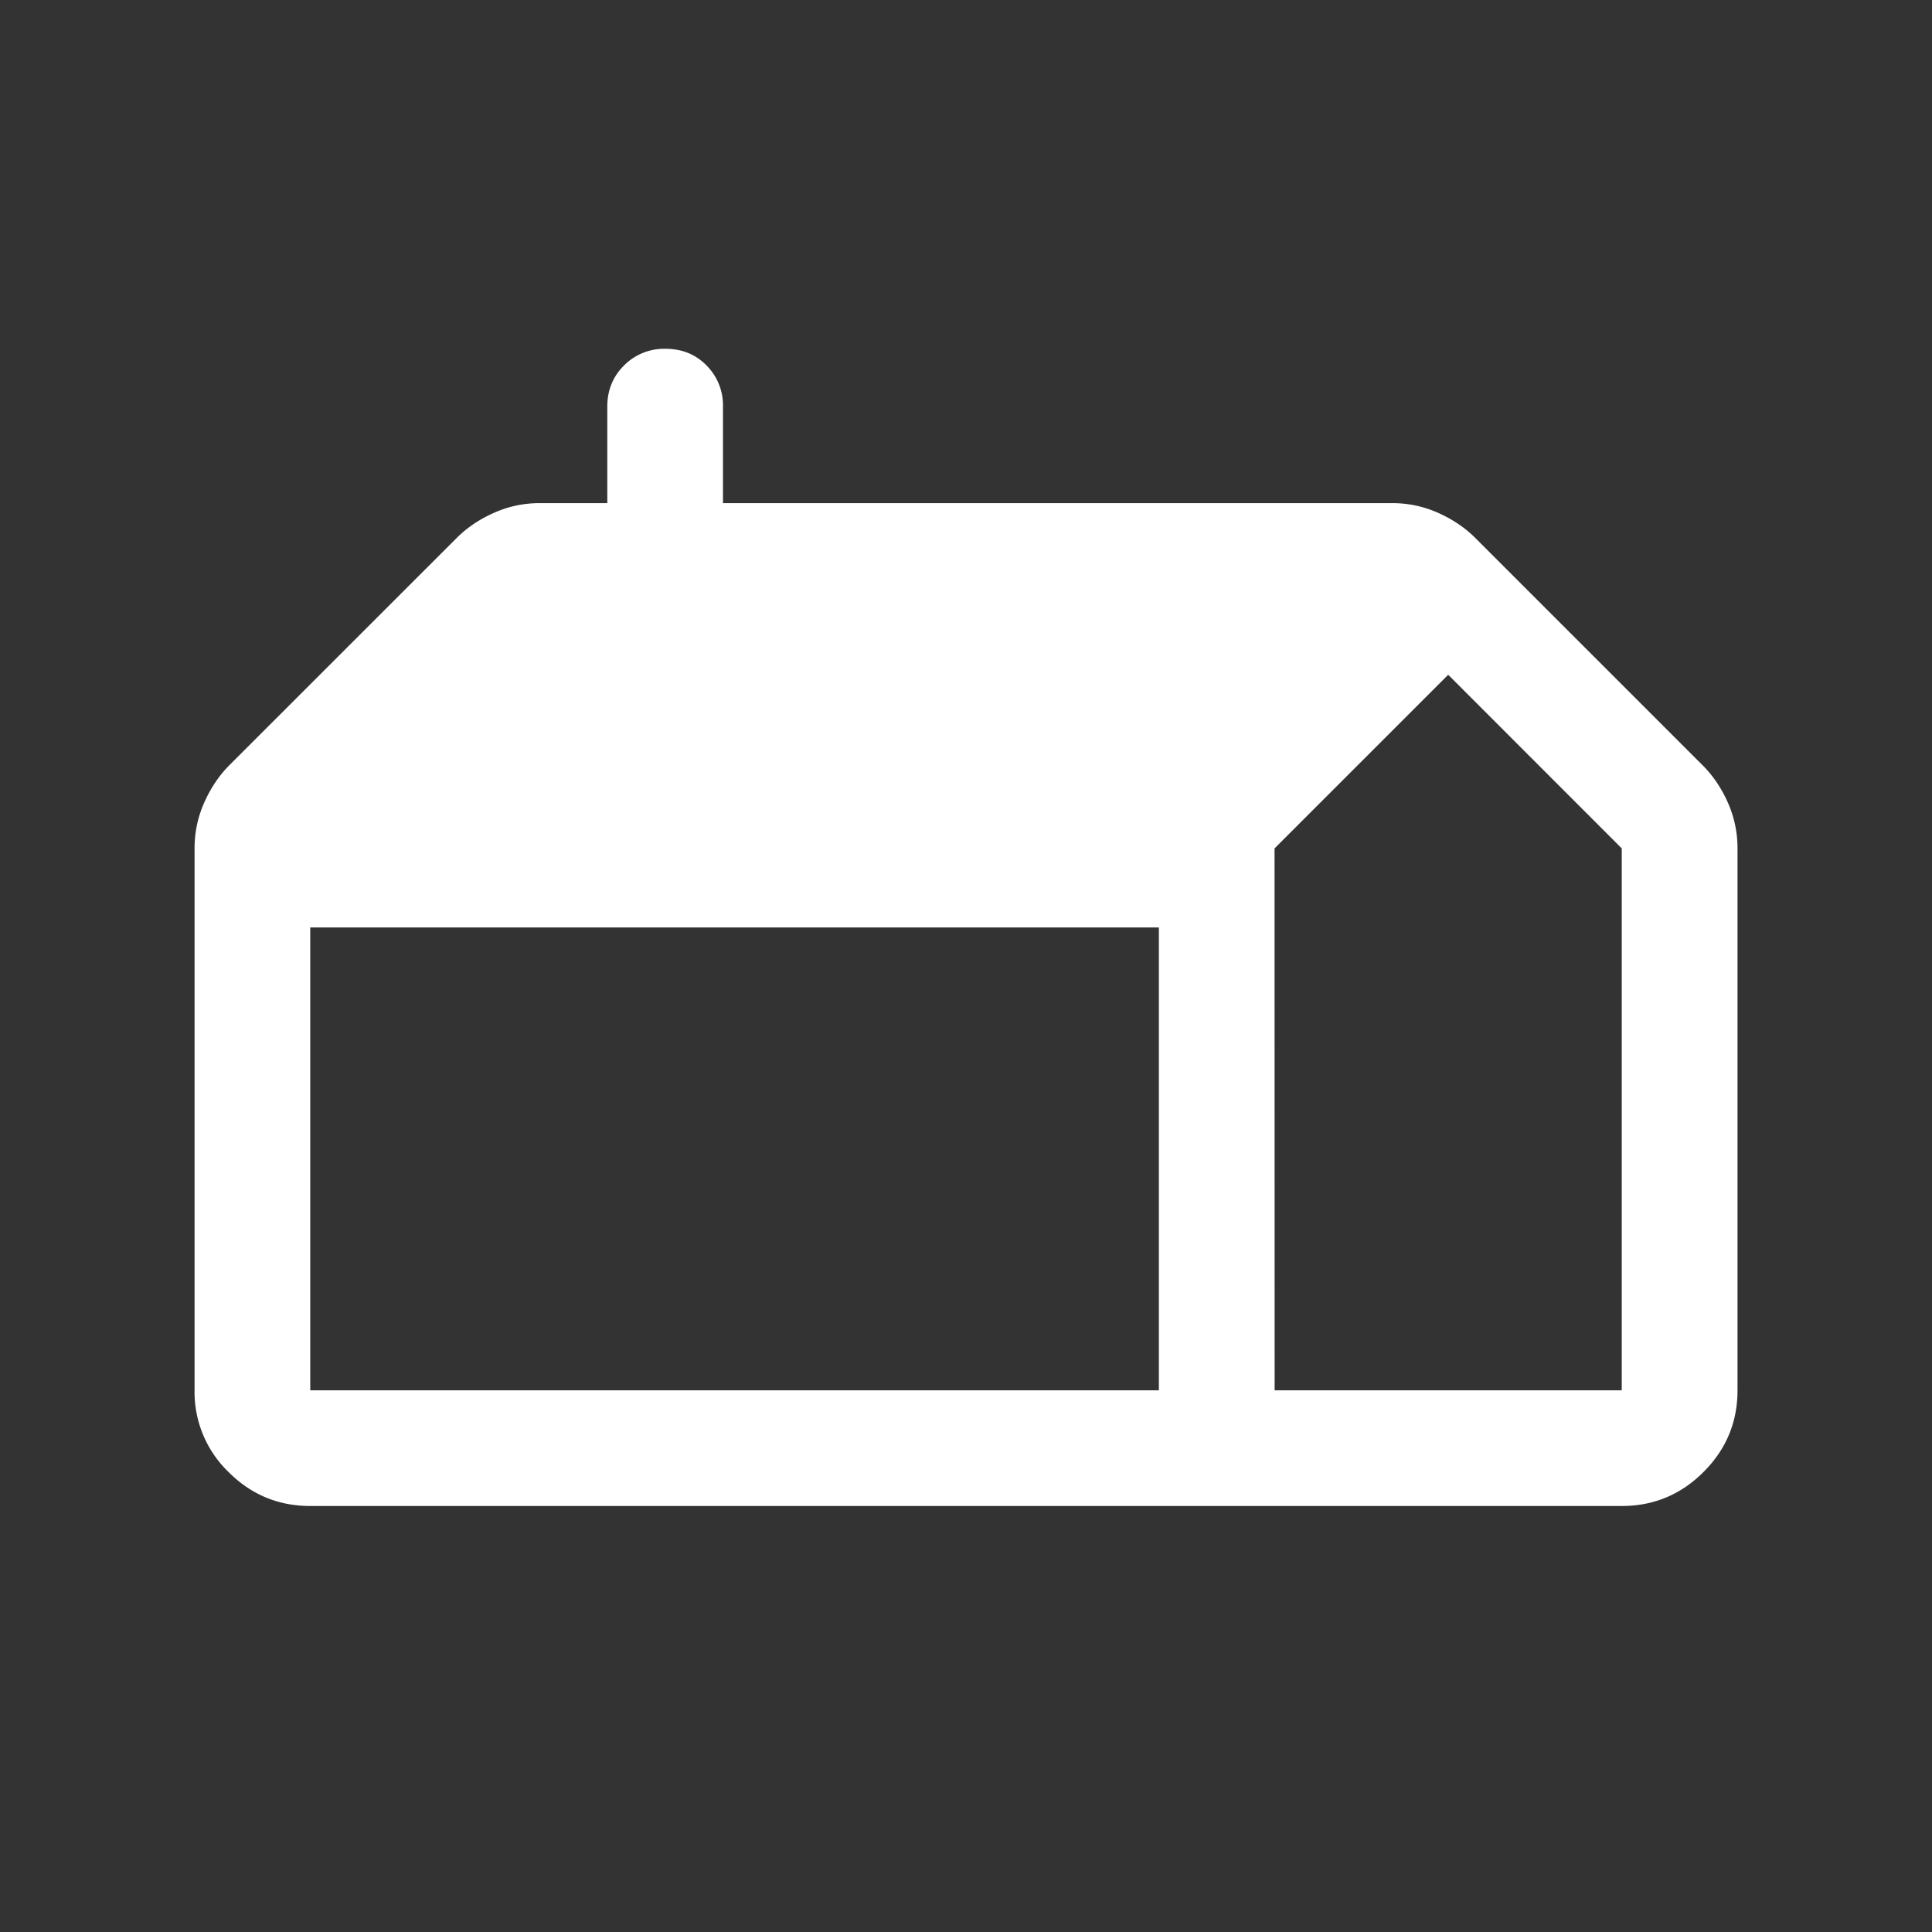 <svg xmlns="http://www.w3.org/2000/svg" fill="none" viewBox="-0.5 -0.5 24 24" height="24" width="24"><rect x="-0.5" y="-0.5" width="24" height="24" fill="#333333" stroke="none"/><desc>Gite Streamline Icon: https://streamlinehq.com</desc><path fill="#fff" d="M3.354 18.208q-.593 0-1.015-.422a1.38 1.38 0 0 1-.422-1.015v-6.732q0-.3.12-.569.12-.27.31-.462l2.828-2.827q.192-.191.462-.311t.568-.12h.839V4.552q0-.305.208-.512a.7.7 0 0 1 .515-.207q.308 0 .51.207a.7.7 0 0 1 .204.512V5.75h8.314q.298 0 .568.12t.462.311l2.827 2.827q.192.192.312.462t.12.569v6.732q0 .593-.423 1.015-.422.422-1.015.422zm11.98-1.437h4.312v-6.732L17.49 7.882l-2.157 2.157zm-1.438 0v-5.75H3.354v5.75z"/></svg>